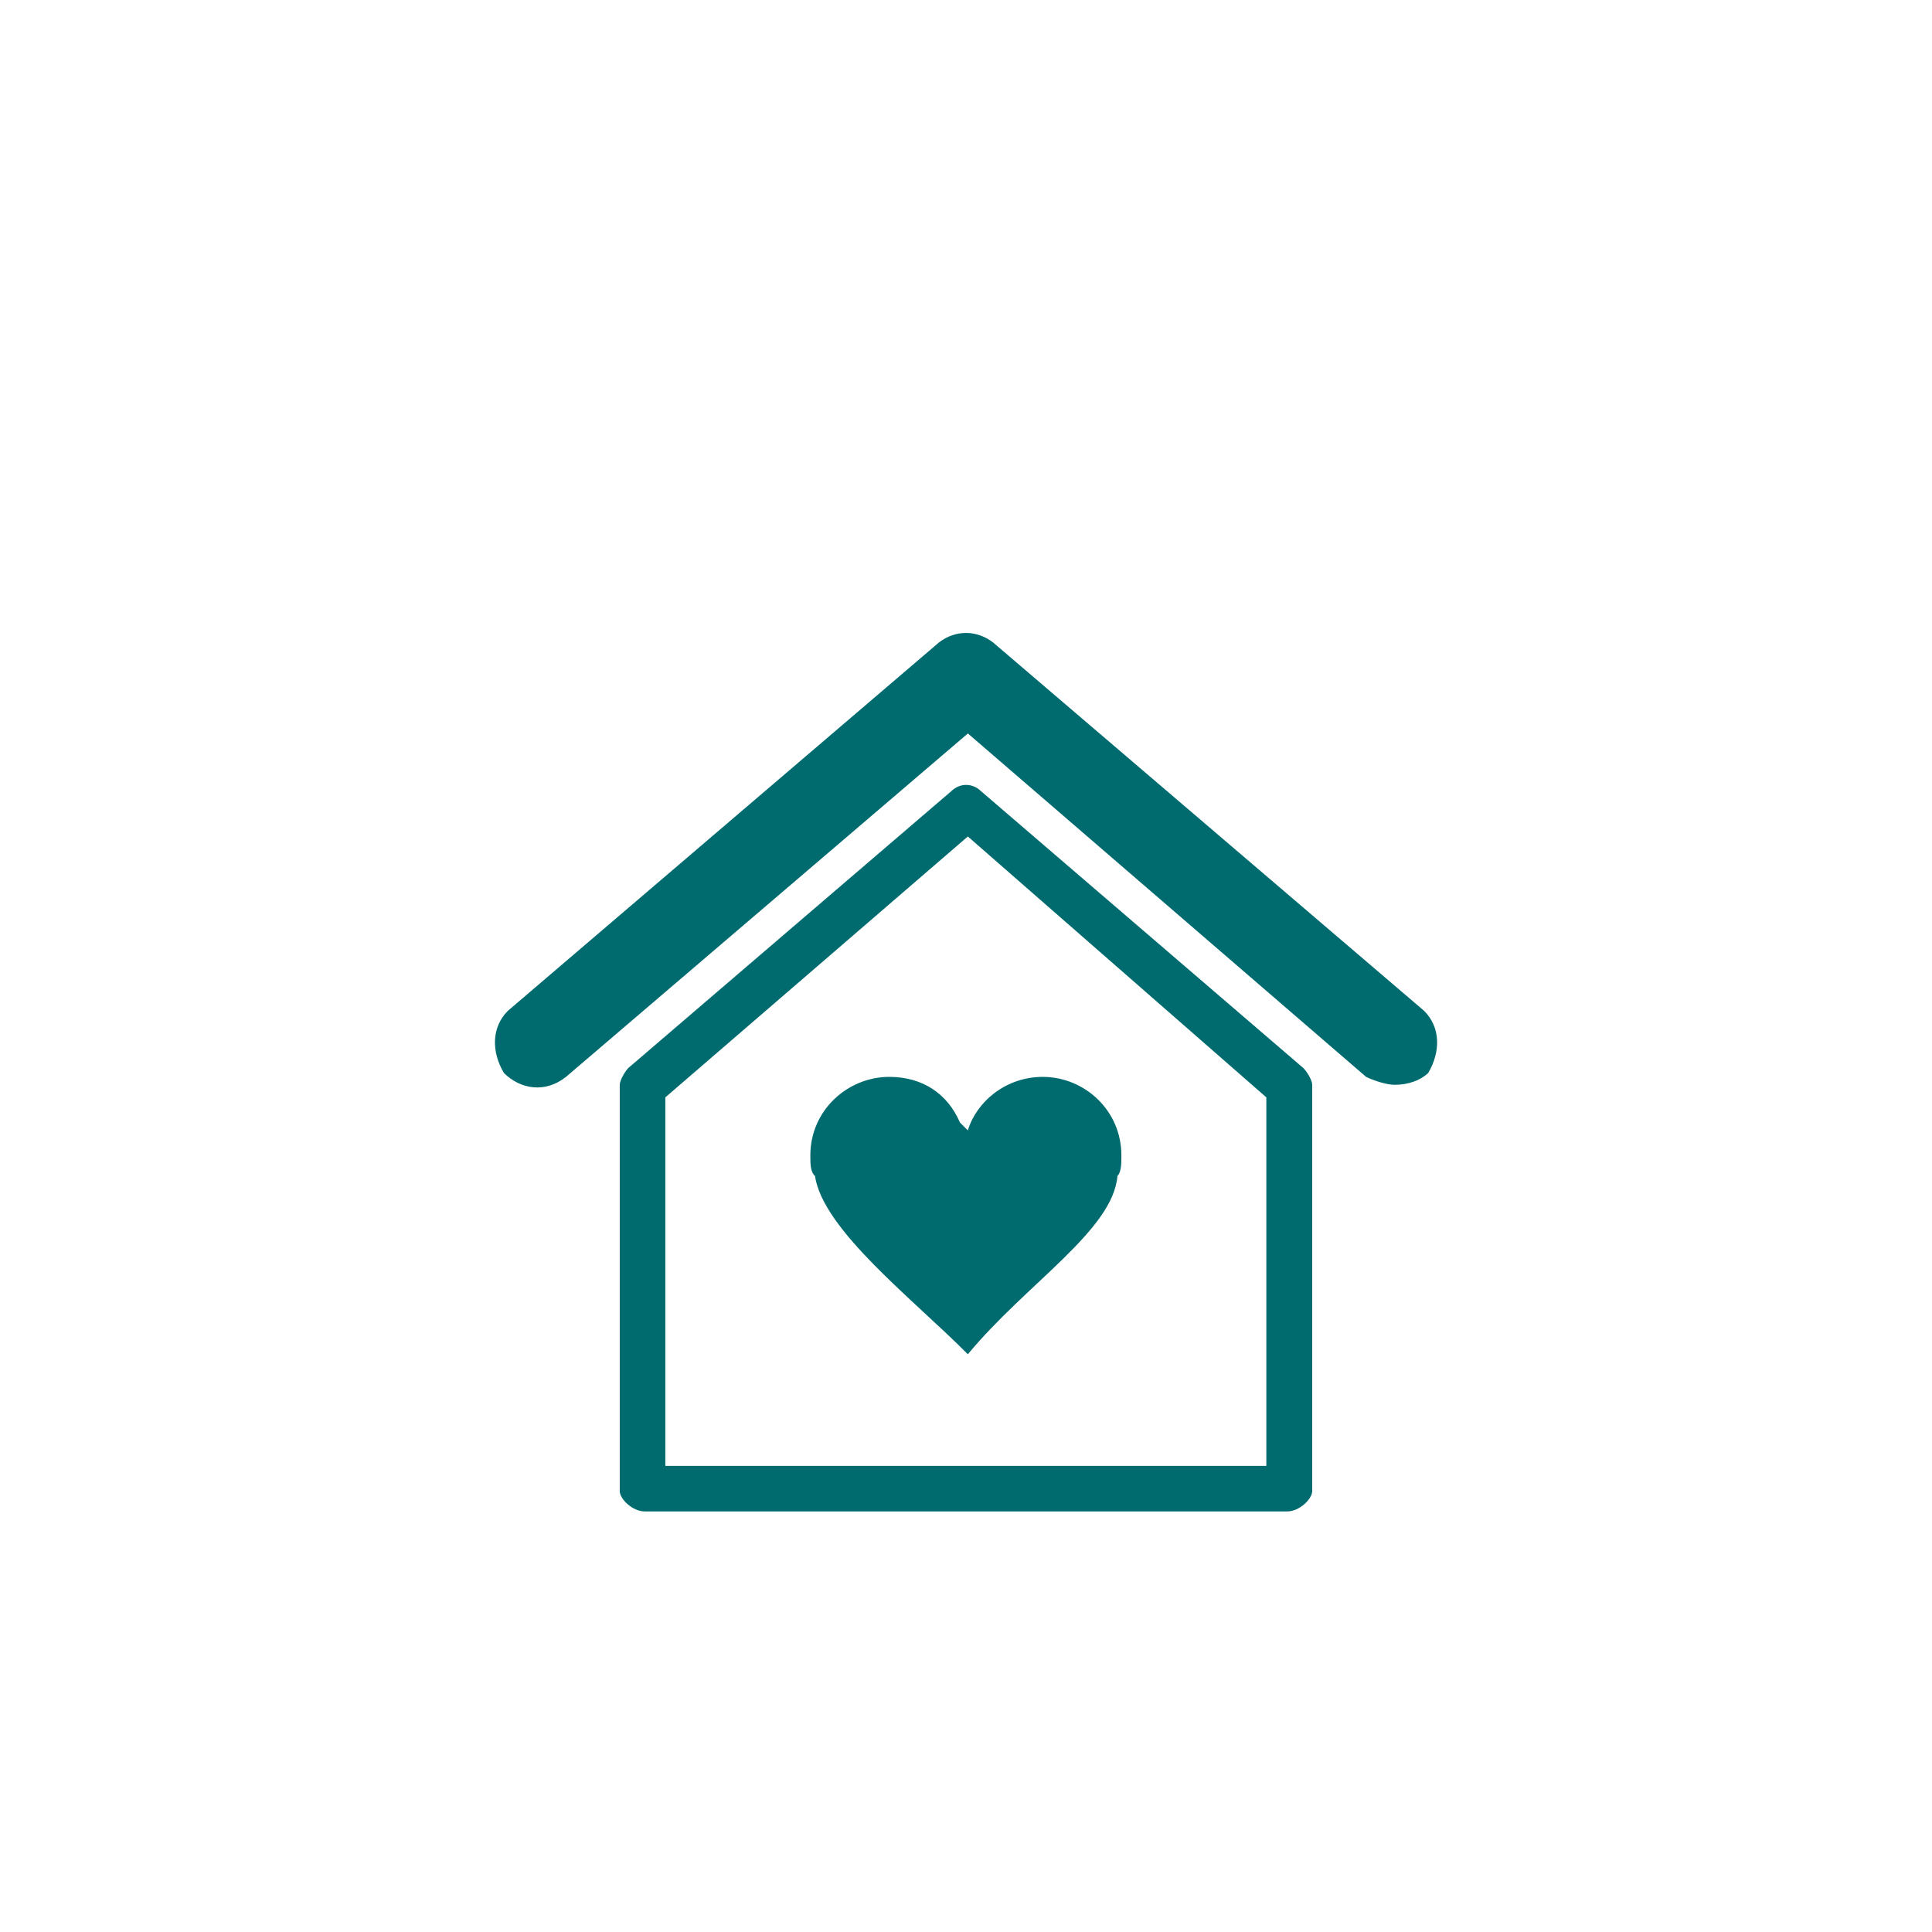 ﻿<?xml version="1.0" encoding="utf-8"?><svg version="1.1" id="Layer_1" xmlns="http://www.w3.org/2000/svg" xmlns:xlink="http://www.w3.org/1999/xlink" x="0px" y="0px" viewBox="0 0 3000 3000" style="enable-background:new 0 0 3000 3000;" xml:space="preserve"><style type="text/css">	.st0{display:none;}	.st1{display:inline;}	.st2{fill:#FFFFFF;}	.st3{fill:#006B6E;}	.st4{display:inline;fill-rule:evenodd;clip-rule:evenodd;fill:#006B6E;}</style><g id="Layer_1_00000098901016524755611030000017883711467936341653_" class="st0">	<g id="Layer_3" class="st1">		<g>			<path class="st2" d="M2397.3,2438.3h-1875c-29.4,0-58.2-7.9-83.2-23c-23.4-14.1-43-34.1-56.8-57.9     c-13.7-23.8-21.2-50.8-21.7-78.1c-0.5-29.1,7-58,21.7-83.5L1319.8,572c14.7-25.5,36-46.4,61.5-60.6c23.9-13.2,51-20.2,78.5-20.2     s54.6,7,78.5,20.2c25.5,14.1,46.8,35.1,61.5,60.6l937.5,1623.8l0,0c14.7,25.5,22.2,54.4,21.7,83.5c-0.5,27.3-8,54.3-21.7,78.1     s-33.4,43.8-56.8,57.9C2455.5,2430.4,2426.7,2438.3,2397.3,2438.3L2397.3,2438.3L2397.3,2438.3z M1459.8,594.2     c-10.1,0-19.9,2.5-28.6,7.3c-9.2,5.1-16.9,12.7-22.2,22L471.4,2247.3c-5.4,9.3-8.1,19.8-7.9,30.3c0.2,9.9,2.9,19.7,7.9,28.4     s12.2,16,20.6,21.1c9,5.4,19.4,8.2,30.2,8.2h1875c10.8,0,21.2-2.9,30.2-8.2c8.5-5.1,15.6-12.4,20.6-21.1c5-8.7,7.8-18.5,7.9-28.4     c0.2-10.5-2.6-20.9-7.9-30.3L1510.6,623.5c-5.4-9.3-13.1-16.9-22.2-22C1479.7,596.7,1469.8,594.2,1459.8,594.2L1459.8,594.2z" />			<path class="st2" d="M1402.2,635.2l-924,1600.4c-25.6,44.3,6.4,99.8,57.6,99.8h1848c51.2,0,83.2-55.4,57.6-99.8l-924-1600.4     C1491.8,590.9,1427.8,590.9,1402.2,635.2L1402.2,635.2z" />			<path class="st3" d="M2397.3,2371.2h-1875c-17.2,0-34.1-4.6-48.6-13.4c-13.7-8.2-25.2-19.9-33.2-33.9     c-8-13.9-12.5-29.8-12.7-45.7c-0.3-17,4.1-33.9,12.7-48.8L1378,605.6c8.6-14.9,21-27.2,35.9-35.4c14-7.7,29.8-11.8,45.9-11.8     s32,4.1,45.9,11.8c14.8,8.2,27.3,20.5,35.9,35.4l937.5,1623.8c8.6,14.9,13,31.8,12.7,48.8c-0.3,16-4.7,31.8-12.7,45.7     c-8.1,13.9-19.5,25.7-33.2,33.9C2431.4,2366.5,2414.5,2371.2,2397.3,2371.2L2397.3,2371.2z M1408.9,623.5l31,17.9L502.5,2265.2     c-6,10.3-2,19.4,0,22.9s7.9,11.4,19.8,11.4h1875c11.9,0,17.8-8,19.8-11.4s6-12.6,0-22.9L1479.6,641.4     c-6-10.3-15.8-11.5-19.8-11.5s-13.9,1.1-19.8,11.5L1408.9,623.5L1408.9,623.5z" />		</g>		<g>			<circle class="st3" cx="1459.8" cy="2059.3" r="112.8" />			<path class="st3" d="M1471.4,1879.2h-23.3c-43.2,0-79.4-36.2-84.2-84.1l-70.7-710.5c-5.6-56,33.7-105,84.2-105h164.7     c50.5,0,89.8,49,84.2,105l-70.7,710.5C1550.8,1842.9,1514.6,1879.2,1471.4,1879.2z" />		</g>	</g>	<g id="Layer_2_00000113311537563321347380000017173301398326579895_" class="st1">		<g>			<g>				<path class="st3" d="M2170.7,2064.3h-923.8c-25.1,0-46.3-21.3-46.3-46.6c0-26.1,20.8-47.3,46.3-47.3h923.8      c25.9,0,47,21.2,47,47.3C2217.7,2043.4,2196.6,2064.3,2170.7,2064.3z M1246.9,2006.7c-5.3,0-9.9,5.1-9.9,10.9      c0,5.2,4.8,10.2,9.9,10.2h923.8c5.7,0,10.6-4.8,10.6-10.2c0-5.9-4.9-10.9-10.6-10.9H1246.9z M1104.8,2064.3H828.6      c-25.6,0-46.3-20.9-46.3-46.6c0-26.1,20.8-47.3,46.3-47.3h276.2c25.6,0,46.3,21.2,46.3,47.3      C1151.2,2043.4,1130.4,2064.3,1104.8,2064.3z M828.6,2006.7c-5.6,0-9.9,4.8-9.9,10.9c0,4.9,3.8,10.2,9.9,10.2h276.2      c6.1,0,9.9-5.3,9.9-10.2c0-6.1-4.4-10.9-9.9-10.9H828.6z M2170.7,1909.9h-276.2c-25.5,0-46.3-20.9-46.3-46.6      c0-26.1,20.8-47.3,46.3-47.3h276.2c25.9,0,47,21.2,47,47.3C2217.7,1889,2196.6,1909.9,2170.7,1909.9z M1894.5,1852.3      c-5.5,0-9.9,4.8-9.9,10.9c0,4.9,3.8,10.2,9.9,10.2h276.2c5.7,0,10.6-4.8,10.6-10.2c0-5.9-4.9-10.9-10.6-10.9H1894.5z       M1752.4,1909.9H828.6c-25.6,0-46.3-20.9-46.3-46.6c0-26.1,20.8-47.3,46.3-47.3h923.8c25.5,0,46.3,21.2,46.3,47.3      C1798.7,1888.5,1777.5,1909.9,1752.4,1909.9z M828.6,1852.3c-5.6,0-9.9,4.8-9.9,10.9c0,4.9,3.8,10.2,9.9,10.2h923.8      c5.1,0,9.9-5,9.9-10.2c0-5.8-4.6-10.9-9.9-10.9H828.6z M2170.7,1755.5h-923.8c-25.1,0-46.3-21.3-46.3-46.6      c0-26.1,20.8-47.3,46.3-47.3h923.8c25.9,0,47,21.2,47,47.3C2217.7,1734.6,2196.6,1755.5,2170.7,1755.5z M1246.9,1697.9      c-5.3,0-9.9,5.1-9.9,10.9c0,5.2,4.8,10.2,9.9,10.2h923.8c5.7,0,10.6-4.8,10.6-10.2c0-5.9-4.9-10.9-10.6-10.9H1246.9z       M1104.8,1755.5H828.6c-25.6,0-46.3-20.9-46.3-46.6c0-26.1,20.8-47.3,46.3-47.3h276.2c25.6,0,46.3,21.2,46.3,47.3      C1151.2,1734.6,1130.4,1755.5,1104.8,1755.5z M828.6,1697.9c-5.6,0-9.9,4.8-9.9,10.9c0,4.9,3.8,10.2,9.9,10.2h276.2      c6.1,0,9.9-5.3,9.9-10.2c0-6.1-4.4-10.9-9.9-10.9H828.6z" />			</g>			<g>				<path class="st3" d="M1986.1,1382.5c-9.2,0-18.4,3.7-24.5,9.9c-7.1,7.1-10.7,15.8-10.7,25.8c0,9.7,3.8,18.9,10.6,25.8      c12.7,12.8,37.7,12.2,49.8,0c6.8-6.9,10.6-16.1,10.6-25.8c0-10-3.6-18.7-10.6-25.8C2005.1,1386.1,1995.9,1382.5,1986.1,1382.5z" />				<path class="st3" d="M1993.3,1268.9H1006c-83.2,0-150.9,68.3-150.9,152.2c0,84,67.7,152.2,150.9,152.2h987.2      c83.2,0,150.9-68.3,150.9-152.2C2144.2,1337.2,2076.5,1268.9,1993.3,1268.9z M2037.2,1469.6c-21.5,21.7-59.7,26.8-86.8,11.3      l-21.3,21.5c-3.6,3.6-8.2,5.4-12.9,5.4c-4.6,0-9.3-1.7-12.8-5.3c-7.2-7.1-7.2-18.6-0.1-25.8l21.3-21.5c-6.6-11.1-10-23.8-10-37      c0-19.7,7.3-37.5,21.2-51.4c26.3-26.6,75.8-26,101.6,0c13.8,13.9,21.1,31.7,21.1,51.4      C2058.3,1437.6,2050.8,1455.9,2037.2,1469.6z" />			</g>			<g>				<path class="st3" d="M2294,921.5H706c-54.2,0-98.2,44.4-98.2,99.1v1097.6c0,54.6,44,99.1,98.2,99.1h1588      c54.2,0,98.2-44.4,98.2-99.1V1020.5C2392.2,965.9,2348.2,921.5,2294,921.5z M2157.1,1041.7c0,32.9-26.9,59.7-60,59.7      c-32.7,0-59.3-26.8-59.3-59.7c0-32.9,26.6-59.7,59.3-59.7C2130.2,982,2157.1,1008.7,2157.1,1041.7z M2016.5,1041.7      c0,33.5-26.1,59.7-59.3,59.7c-33.2,0-59.3-26.2-59.3-59.7s26.1-59.7,59.3-59.7C1990.5,982,2016.5,1008.2,2016.5,1041.7z       M2237.7,982c32.7,0,59.3,26.8,59.3,59.7c0,32.9-26.6,59.7-59.3,59.7c-33.1,0-60-26.8-60-59.7      C2177.7,1008.7,2204.6,982,2237.7,982z M2239.4,2155.6H760.1c-31.8,0-57.6-27.5-57.6-61.4v-932.4H2297v932.4      C2297,2128.1,2271.2,2155.6,2239.4,2155.6z" />				<path class="st3" d="M2074.2,1041.7c0,12.8,10.3,23.3,22.9,23.3c13.3,0,23.6-10.3,23.6-23.3c0-13.1-10.4-23.3-23.6-23.3      C2084.5,1018.3,2074.2,1028.8,2074.2,1041.7z" />				<path class="st3" d="M1934.3,1041.7c0,13.3,9.9,23.3,22.9,23.3c13.1,0,22.9-10.1,22.9-23.3c0-13.3-9.9-23.3-22.9-23.3      C1944.2,1018.3,1934.3,1028.4,1934.3,1041.7z" />				<path class="st3" d="M2237.7,1065c12.6,0,22.9-10.5,22.9-23.3s-10.3-23.3-22.9-23.3c-13.3,0-23.6,10.2-23.6,23.3      S2224.5,1065,2237.7,1065z" />			</g>		</g>	</g></g><g id="Layer_2_00000009572711127216388810000015260604514929644478_" class="st0">	<g class="st1">		<path class="st3" d="M668.2,1836.4h129c16.4,62.6,41.3,122.6,74,178.5l-91.3,91.3c-26.7,26.7-26.7,70,0,96.7l161.7,161.7    c12.9,12.9,30.1,20,48.4,20c18.3,0,35.4-7.1,48.4-20l91.3-91.3c55.9,32.7,116,57.5,178.5,74v129c0,37.7,30.7,68.4,68.4,68.4h228.6    c37.7,0,68.4-30.7,68.4-68.4v-129c37.9-10,75.2-23.1,110.9-39.2c17.7-8,25.7-28.8,17.7-46.5s-28.8-25.7-46.5-17.7    c-32.5,14.6-66.5,26.6-101.1,35.6c-30.3,7.9-51.4,35.1-51.4,66.2v128.6h-224.6v-128.6c0-31.1-21.1-58.3-51.4-66.2    c-57.1-14.9-112-37.6-163-67.5c-27-15.8-61.2-11.5-83.2,10.5l-90.9,90.9l-158.8-158.8l90.9-90.9c22-22,26.3-56.2,10.5-83.2    c-29.9-51-52.6-105.8-67.5-163c-7.9-30.3-35.1-51.4-66.2-51.4H670.2v-224.6h128.6c31.1,0,58.3-21.1,66.2-51.4    c14.9-57.1,37.6-112,67.5-163c15.8-27,11.5-61.2-10.5-83.2l-91-90.9l158.9-159l91,91c22,22,56.2,26.3,83.2,10.5    c51-29.9,105.8-52.6,163-67.5c30.3-7.9,51.4-35.1,51.4-66.2V833.1h224.6v128.6c0,31.1,21.1,58.3,51.4,66.2    c57.1,14.9,112,37.6,163,67.5c27,15.8,61.2,11.5,83.2-10.5l90.9-91l158.8,158.8l-90.9,90.9c-22,22-26.3,56.2-10.5,83.2    c29.9,51,52.6,105.8,67.5,163c7.9,30.3,35.1,51.4,66.2,51.4h128.6V1766h-128.6c-31.1,0-58.3,21.1-66.2,51.4    c-9.2,35.3-21.5,70-36.6,103.2c-8,17.7-0.2,38.6,17.5,46.6s38.6,0.2,46.6-17.5c16.5-36.5,30.1-74.6,40.2-113.3h129.1    c37.7,0,68.4-30.7,68.4-68.4v-228.6c0-37.7-30.7-68.4-68.4-68.4h-129c-16.4-62.6-41.3-122.6-74-178.5l91.3-91.3    c26.7-26.7,26.7-70,0-96.7L2040,942.8c-12.9-12.9-30.1-20-48.4-20s-35.4,7.1-48.4,20l-91.3,91.3c-55.9-32.7-116-57.5-178.5-74    v-129c0-37.7-30.7-68.4-68.4-68.4h-228.6c-37.7,0-68.4,30.7-68.4,68.4v129c-62.6,16.4-122.6,41.3-178.5,74l-91.3-91.3    c-12.9-12.9-30.1-20-48.4-20c-18.3,0-35.4,7.1-48.4,20l-161.7,161.7c-26.7,26.7-26.7,70,0,96.7l91.3,91.3    c-32.7,55.9-57.5,116-74,178.5H668c-37.7,0-68.4,30.7-68.4,68.4V1768C599.8,1805.7,630.5,1836.4,668.2,1836.4z" />		<path class="st3" d="M1901.7,1792.5c18.9,4.7,38-6.8,42.7-25.7c9.2-36.8,13.8-74.9,13.8-113.2c0-257.7-209.6-467.3-467.3-467.3    s-467.3,209.6-467.3,467.3s209.6,467.3,467.3,467.3c30.1,0,60.2-2.9,89.5-8.6c19.1-3.7,31.6-22.2,27.8-41.3    c-3.7-19.1-22.2-31.6-41.3-27.8c-24.9,4.8-50.5,7.3-76.1,7.3c-218.9,0-396.9-178.1-396.9-396.9s178.1-396.9,396.9-396.9    c218.9,0,396.9,178.1,396.9,396.9c0,32.6-3.9,64.9-11.7,96.2C1871.3,1768.7,1882.8,1787.8,1901.7,1792.5z" />		<path class="st3" d="M2068.1,2417.9c3.6,0,7.2-0.6,10.8-1.7l230.3-74.6c11.7-3.8,20.6-13.4,23.4-25.3c2.9-11.9-0.6-24.4-9.3-33.1    l-521.4-521.4c40.8-119.3,9.9-255.5-80.5-345.9c-97.4-97.4-236-125-361.8-72.2c-10.8,4.5-18.7,14.1-20.9,25.7    c-2.3,11.5,1.3,23.4,9.6,31.7l183,183L1412,1703.5l-181.3-181.3c-8.4-8.4-20.5-12-32.1-9.6s-21.3,10.6-25.6,21.6    c-48.5,123.3-19.4,259.1,75.7,354.4c92.4,92.4,231.4,122.1,352.8,77.4l441.5,441.6C2049.9,2414.4,2058.8,2417.9,2068.1,2417.9z" />	</g></g><g id="Layer_3_00000075154552797024478490000000194091892827178137_" class="st0">	<g id="Initial" class="st1">		<g id="library">			<path class="st3" d="M621.2,1048.9H434.6c-24.8,0-45,20.2-45,45s20.2,45,45,45h186.6c24.8,0,45-20.2,45-45     C666.2,1069.2,646,1048.9,621.2,1048.9z" />			<path class="st3" d="M1047.9,2416.8h327.5c67.2,0,121.8-54.6,121.8-121.4V902c0-67.2-54.6-121.8-121.8-121.8h-327.5     c-67.2,0-121.8,54.6-121.8,121.8v1393.1c0,67.2,54.6,121.4,121.8,121.4V2416.8z M1407.1,2295.5c0,17.6-14.1,31.7-31.7,31.7     h-327.5c-17.6,0-31.7-14.1-31.7-31.7V902c0-17.6,14.1-31.7,31.7-31.7h327.5c17.6,0,31.7,14.1,31.7,31.7v1393.1V2295.5z" />			<path class="st3" d="M1308.2,1988.2h-193.1c-24.8,0-45,20.2-45,45s20.2,45,45,45h193.1c24.8,0,45-20.2,45-45     C1353.2,2008.5,1333,1988.2,1308.2,1988.2z" />			<path class="st3" d="M1301.7,1822.2h-180.5c-24.8,0-45,20.2-45,45s20.2,45,45,45h180.5c24.8,0,45-20.2,45-45     C1346.8,1842.4,1326.5,1822.2,1301.7,1822.2z" />			<path class="st3" d="M1118.1,1138.6h186.6c24.8,0,45-20.2,45-45s-20.2-45-45-45h-186.6c-24.8,0-45,20.2-45,45     S1093.3,1138.6,1118.1,1138.6z" />			<path class="st3" d="M2165.4,2349.3c20.6,41.6,62.6,67.6,109.2,67.6c18.7,0,37-4.2,53.8-12.6l360.7-178.6     c29-14.5,50.8-39.3,61.1-70.2s8-63.7-6.1-92.7L2125.4,814.2c-20.6-41.6-62.6-67.6-109.2-67.6c-18.7,0-37.4,4.2-53.8,12.6     l-360.7,178.6c-59.9,29.8-84.7,102.7-55,163l618.7,1248.1V2349.3z M1641.4,1018.4l360.7-178.6c4.6-2.3,9.2-3.4,14.1-3.4     c12.2,0,23.3,6.9,28.6,17.6l618.7,1248c3.8,7.6,4.2,16.4,1.5,24.4s-8.4,14.5-16,18.3l-360.7,178.6c-15.6,7.6-35.1,0.8-42.7-14.5     l-618.3-1247.7c-7.6-15.6-1.1-34.7,14.5-42.7L1641.4,1018.4L1641.4,1018.4z" />			<path class="st3" d="M2500.9,1925.6c3.8-11.5,3.1-23.7-2.3-34.4c-5.3-10.7-14.5-18.7-26-22.5s-23.7-3.1-34.4,2.3l-240.5,119.1     c-10.7,5.3-18.7,14.5-22.5,26s-3.1,23.7,2.3,34.4c7.6,15.3,22.9,24.8,40.1,24.8c6.9,0,13.7-1.5,19.8-4.6l240.5-119.1     c10.7-5.3,18.7-14.5,22.5-26H2500.9z" />			<path class="st3" d="M2421.5,1779.8c3.8-11.5,3.1-23.7-2.3-34.4c-11.1-22.1-38.2-31.3-60.3-20.2l-229,113.4     c-10.7,5.3-18.7,14.5-22.5,26c-3.8,11.4-3.1,23.7,2.3,34.4c7.6,15.3,22.9,24.8,40.1,24.8c6.9,0,13.7-1.5,19.8-4.6l229-113.4     c10.7-5.3,18.7-14.5,22.5-26L2421.5,1779.8z" />			<path class="st3" d="M2018.5,1031l-234.7,116.4c-10.7,5.3-18.7,14.5-22.5,26s-3.1,23.7,2.3,34.4c7.6,15.3,22.9,24.8,40.1,24.8     c6.9,0,13.7-1.5,19.8-4.6l234.7-116.4c10.7-5.3,18.7-14.5,22.5-26s3.1-23.7-2.3-34.4c-11.1-22.1-38.2-31.3-60.3-20.2L2018.5,1031     L2018.5,1031z" />			<path class="st3" d="M2813.1,2470.7H186.9c-24.8,0-45,20.2-45,45s20.2,45,45,45h2626.3c24.8,0,45-20.2,45-45     S2837.9,2470.7,2813.1,2470.7z" />			<path class="st3" d="M287.6,1870.3c24.8,0,45-20.2,45-45s-20.2-45-45-45s-45,20.2-45,45S262.8,1870.3,287.6,1870.3z" />			<path class="st3" d="M287.6,1679.8c24.8,0,45-20.2,45-45V902c0-17.6,14.1-31.7,31.7-31.7h327.1c17.6,0,31.7,14.1,31.7,31.7     v1393.1c0,17.6-14.1,31.7-31.7,31.7H364c-17.6,0-31.7-14.1-31.7-31.7v-279.8c0-24.8-20.2-45-45-45s-45,20.2-45,45v279.8     c0,67.2,54.6,121.4,121.4,121.4h327.9c67.2,0,121.8-54.6,121.8-121.8V902c0-67.2-54.6-121.8-121.8-121.8H364     c-67.2,0-121.8,54.6-121.8,121.8v733.2c0,24.8,20.2,45,45,45L287.6,1679.8z" />			<path class="st3" d="M431.1,2077.9h193.1c24.8,0,45-20.2,45-45s-20.2-45-45-45H431.1c-24.8,0-45,20.2-45,45     S406.3,2077.9,431.1,2077.9z" />			<path class="st3" d="M618.2,1822.2H437.6c-24.8,0-45,20.2-45,45c0,1.9,0.4,3.4,0.8,4.6c0,0.4,0,1.1,0.4,1.9     c3.4,22.1,21.8,38.5,43.5,38.5h180.5c24.8,0,45-20.2,45-45s-20.2-45-45-45H618.2z" />		</g>	</g></g><g id="Layer_4" class="st0">	<path class="st4" d="M2131.6,1248.4H1000.9V2273h1130.7V1248.4L2131.6,1248.4z M1907.4,991.6h-714.2V1104h714.2L1907.4,991.6   L1907.4,991.6z M1153,1736.5h40.2c24.3,0,40.3,0,40.3,0c7.7-7.7,16-7.7,16-15.3c7.7-9,7.7-16.6,7.7-24.3c0-15.3-7.7-24.3-7.7-31.9   c-8.3-9-8.3-9-24.3-9c0,0-15.9,0-31.9,0H1153V1736.5L1153,1736.5z M1096.8,1929.4V1601h112.4c24.2,0,47.9,0,56.2,7.7   c15.9,0,24.3,16.6,31.9,31.9c8.3,15.3,8.3,31.9,8.3,48.5c0,23,0,47.3-16,63.9c-8.3,16.7-24.3,24.2-48.5,31.9   c8.3,7.7,24.2,15.4,24.2,24.3c8.3,7.7,24.3,31.9,31.9,56.2l31.9,63.9h-63.9l-31.9-72.9c-16-24.2-24.2-39.6-31.9-47.2   c0-9-8.3-16.6-16.6-16.6c0,0-7.7,0-23.7,0h-8.3v136.7h-56V1929.4z M1353.6,1929.4V1601h192.3v55h-136.1v72.8h128.4v56.2h-128.4   v88.2h144.4v56.3h-200.6V1929.4z M1593.7,1929.4V1601h48.6l104.1,216v-216h48.5v328.4h-48.5l-104.1-217.2v217.2H1593.7   L1593.7,1929.4z M1907.4,1929.4V1656h-72.2v-55h199.9v55H1963v273.4H1907.4L1907.4,1929.4z M664.3,759h1691.6   c40.3,0,64.5,40.9,64.5,88.2v56.2c0,48.5-24.3,88.1-64.5,88.1h-336.7V1104h224.9v1313.4H888.5V1104H1089V991.6H776.7v1506.3   c0,47.3-32.6,80.5-64.5,80.5h-48c-32.6,0-64.5-33.2-64.5-80.5V847.2C599.8,799.9,631.7,759,664.3,759L664.3,759L664.3,759z" /></g><g id="Layer_5_00000070829178178823087060000002796664506022836372_">	<path class="st3" d="M1966.36,2276.22h-933.23v-572.25l469.73-405.08l463.5,405.08V2276.22L1966.36,2276.22z M1522.81,1228.1   c-12.82-12.38-32.32-12.38-45.15,0l-502.5,430.72c-6.15,7.2-12.82,19.43-12.82,25.65v630.75c0,12.3,19.57,31.73,38.92,31.73h997.35   c19.42,0,39-19.5,39-31.73v-630.75c0-6.15-6.67-18.45-13.35-25.65L1522.81,1228.1L1522.81,1228.1z M2211.39,1569.65l-669.6-572.25   c-25.65-19.43-57.98-19.43-83.55,0l-669.67,572.25c-25.58,25.65-25.58,63.6-6.15,96.38c25.65,25.58,64.12,31.8,96.45,6.15   l624.07-533.25l618.38,533.25c12.9,6.15,31.8,12.3,44.62,12.3c19.5,0,38.93-6.15,51.83-18.45   C2237.11,1633.17,2237.11,1595.3,2211.39,1569.65L2211.39,1569.65L2211.39,1569.65z M1735.14,1826c6.15-6.15,6.15-19.5,6.15-31.8   c0-70.72-57.98-122.02-122.03-122.02c-57.97,0-103.12,39-116.4,83.1c-6.15-6.15-6.15-6.15-12.3-12.3   c-19.43-45.15-58.43-70.8-109.72-70.8c-64.12,0-122.55,51.3-122.55,122.02c0,12.3,0,25.65,7.2,31.8   c12.38,84.15,154.35,192.83,237.38,276.9l0,0C1593.61,1993.17,1728.46,1910.15,1735.14,1826L1735.14,1826L1735.14,1826z" /></g></svg>